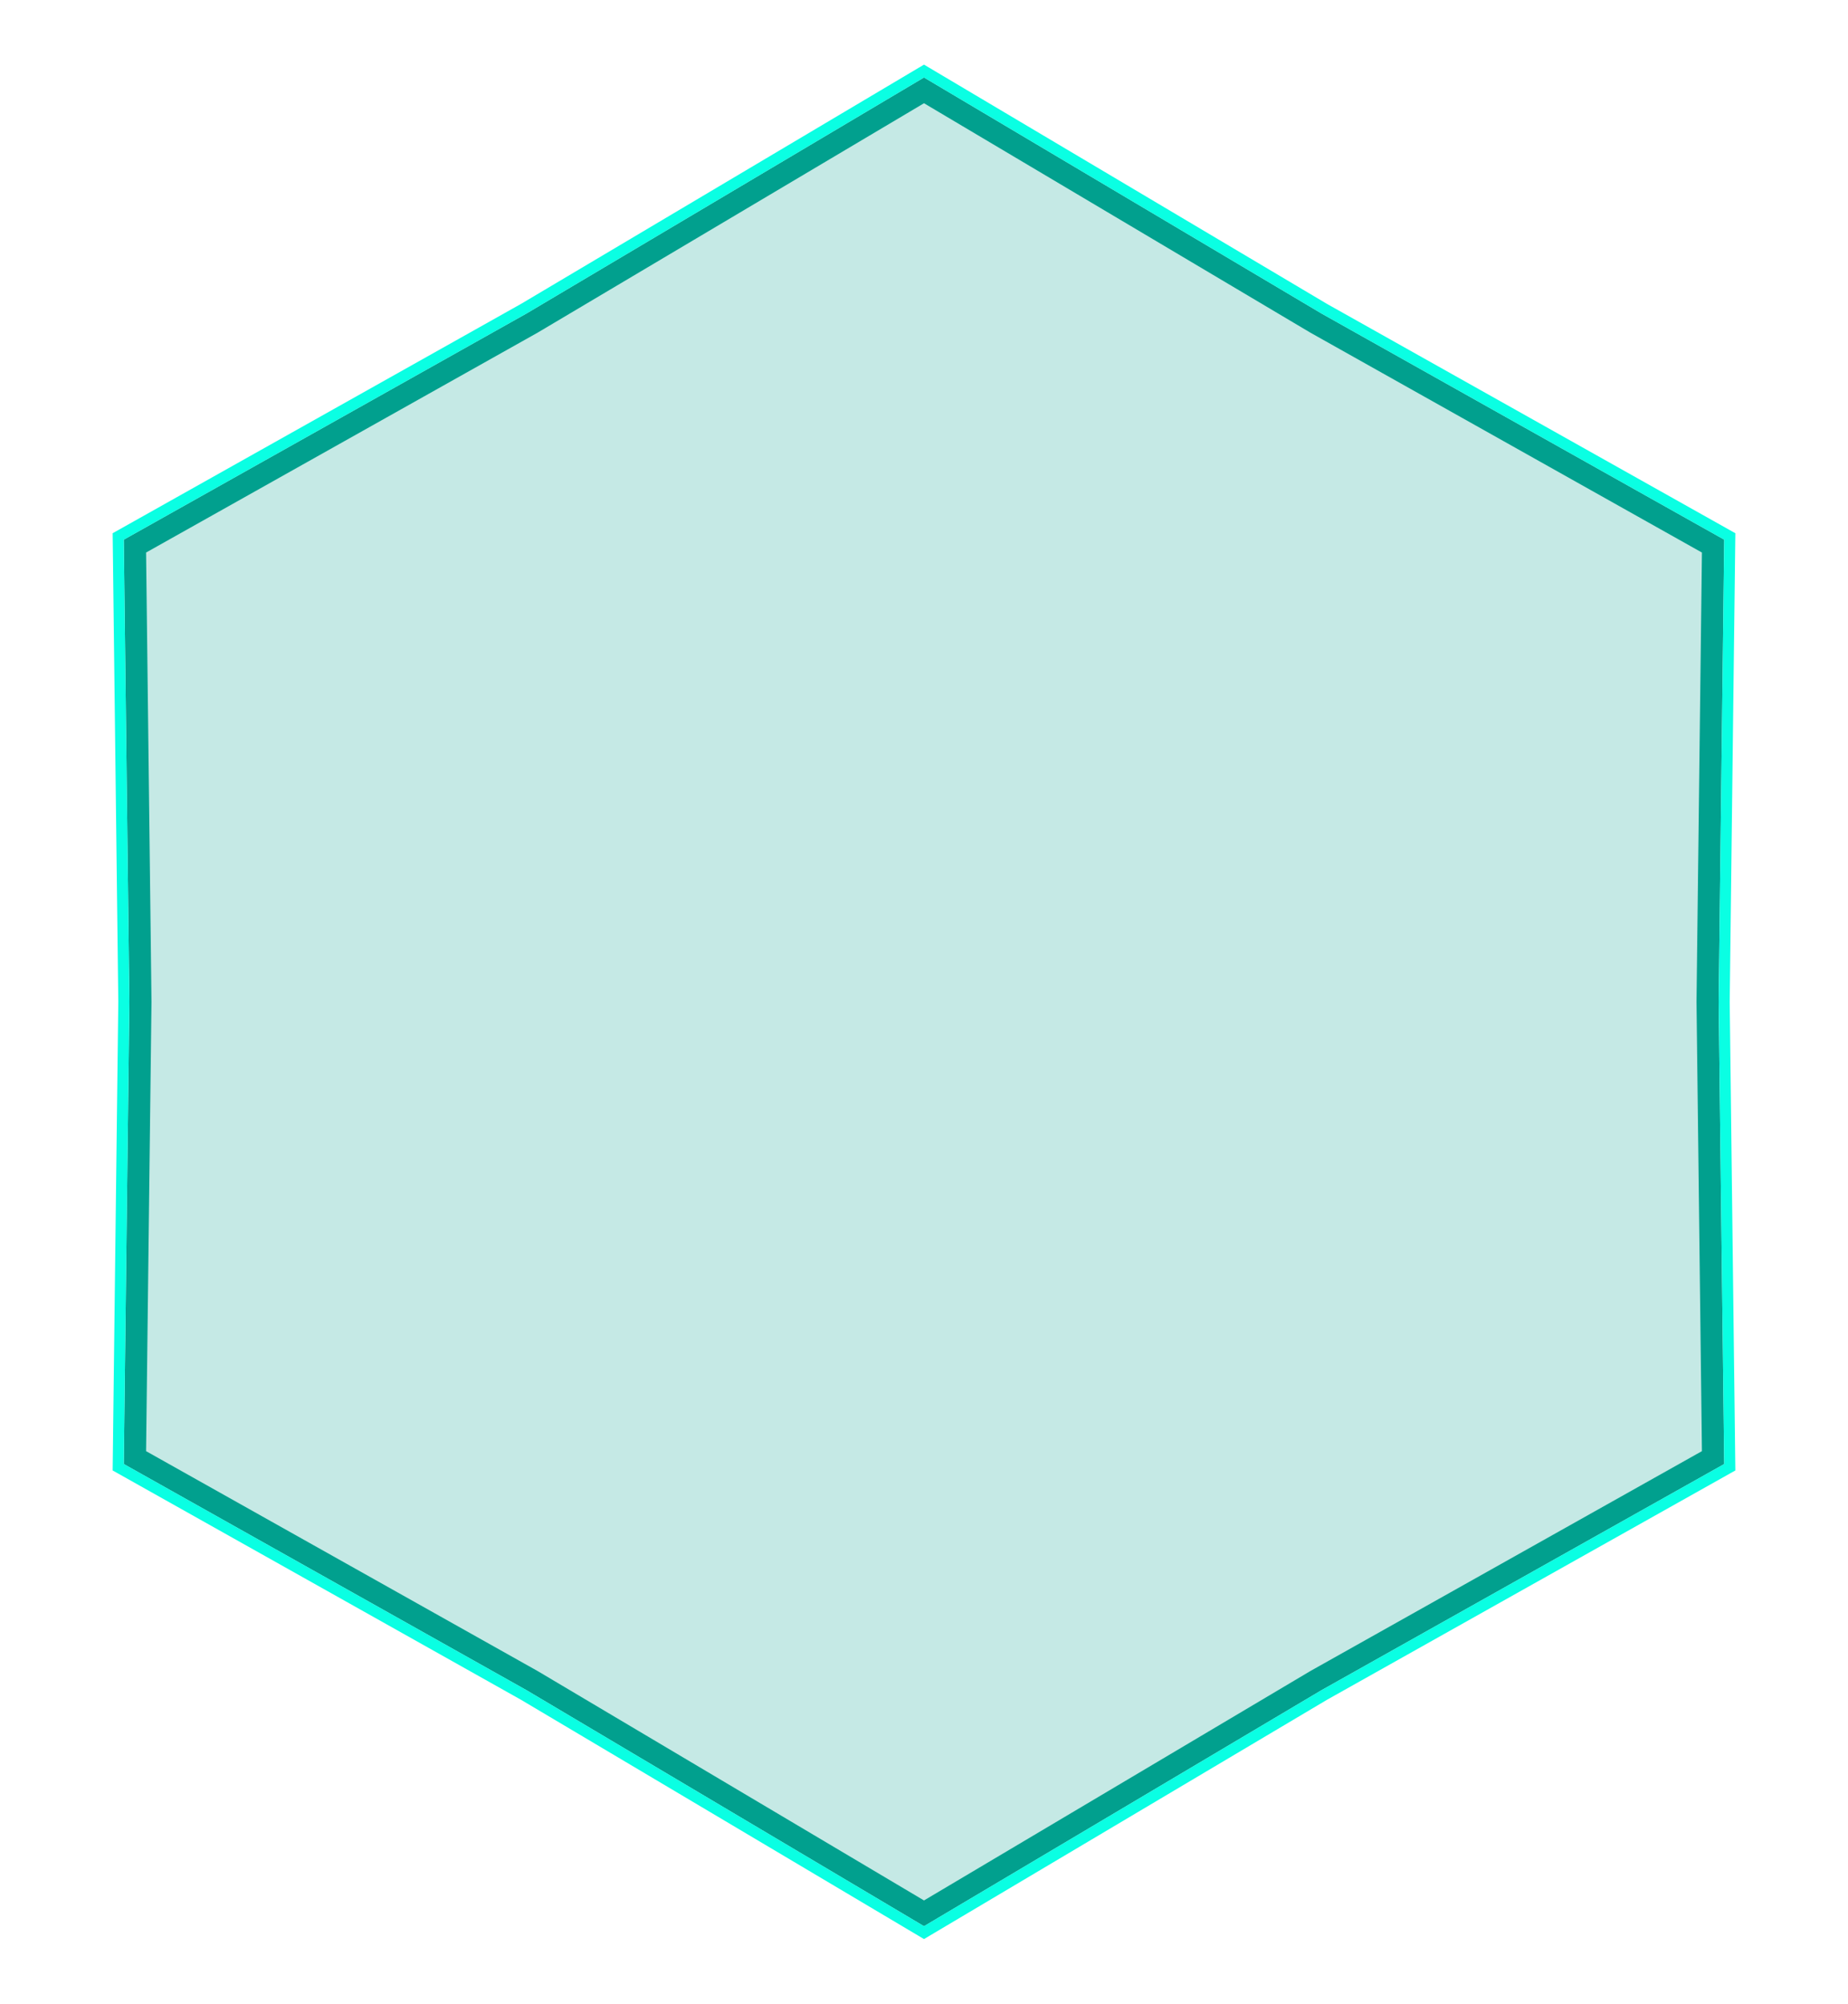 <?xml version="1.0" encoding="UTF-8"?> <svg xmlns="http://www.w3.org/2000/svg" width="167" height="181" viewBox="0 0 167 181" fill="none"> <g filter="url(#filter0_b_557_32)"> <path d="M83.5 7L119.405 28.311L155.813 48.75L155.31 90.5L155.813 132.25L119.405 152.689L83.5 174L47.595 152.689L11.187 132.25L11.69 90.5L11.187 48.75L47.595 28.311L83.5 7Z" fill="#01A08E" fill-opacity="0.23"></path> <path d="M118.895 29.171L118.905 29.177L118.915 29.183L154.806 49.331L154.31 90.488L154.31 90.5L154.31 90.512L154.806 131.669L118.915 151.817L118.905 151.823L118.895 151.829L83.5 172.837L48.105 151.829L48.095 151.823L48.084 151.817L12.194 131.669L12.69 90.512L12.69 90.5L12.69 90.488L12.194 49.331L48.084 29.183L48.095 29.177L48.105 29.171L83.5 8.163L118.895 29.171Z" stroke="#01A08E" stroke-width="2"></path> </g> <g filter="url(#filter1_f_557_32)"> <path d="M83.755 6.57L83.5 6.419L83.245 6.57L47.345 27.878L10.942 48.314L10.683 48.459L10.687 48.756L11.19 90.5L10.687 132.244L10.683 132.541L10.942 132.686L47.34 153.119L47.35 153.125L83.245 174.43L83.5 174.581L83.755 174.43L119.65 153.125L119.66 153.119L156.058 132.686L156.317 132.541L156.313 132.244L155.81 90.506V90.494L156.313 48.756L156.317 48.459L156.058 48.314L119.66 27.881L119.655 27.878L83.755 6.57Z" stroke="#0AFFE3"></path> </g> <defs> <filter id="filter0_b_557_32" x="4.487" y="0.3" width="158.025" height="180.4" filterUnits="userSpaceOnUse" color-interpolation-filters="sRGB"> <feFlood flood-opacity="0" result="BackgroundImageFix"></feFlood> <feGaussianBlur in="BackgroundImageFix" stdDeviation="3.35"></feGaussianBlur> <feComposite in2="SourceAlpha" operator="in" result="effect1_backgroundBlur_557_32"></feComposite> <feBlend mode="normal" in="SourceGraphic" in2="effect1_backgroundBlur_557_32" result="shape"></feBlend> </filter> <filter id="filter1_f_557_32" x="4.78" y="0.438" width="157.441" height="180.124" filterUnits="userSpaceOnUse" color-interpolation-filters="sRGB"> <feFlood flood-opacity="0" result="BackgroundImageFix"></feFlood> <feBlend mode="normal" in="SourceGraphic" in2="BackgroundImageFix" result="shape"></feBlend> <feGaussianBlur stdDeviation="2.7" result="effect1_foregroundBlur_557_32"></feGaussianBlur> </filter> </defs> </svg> 
